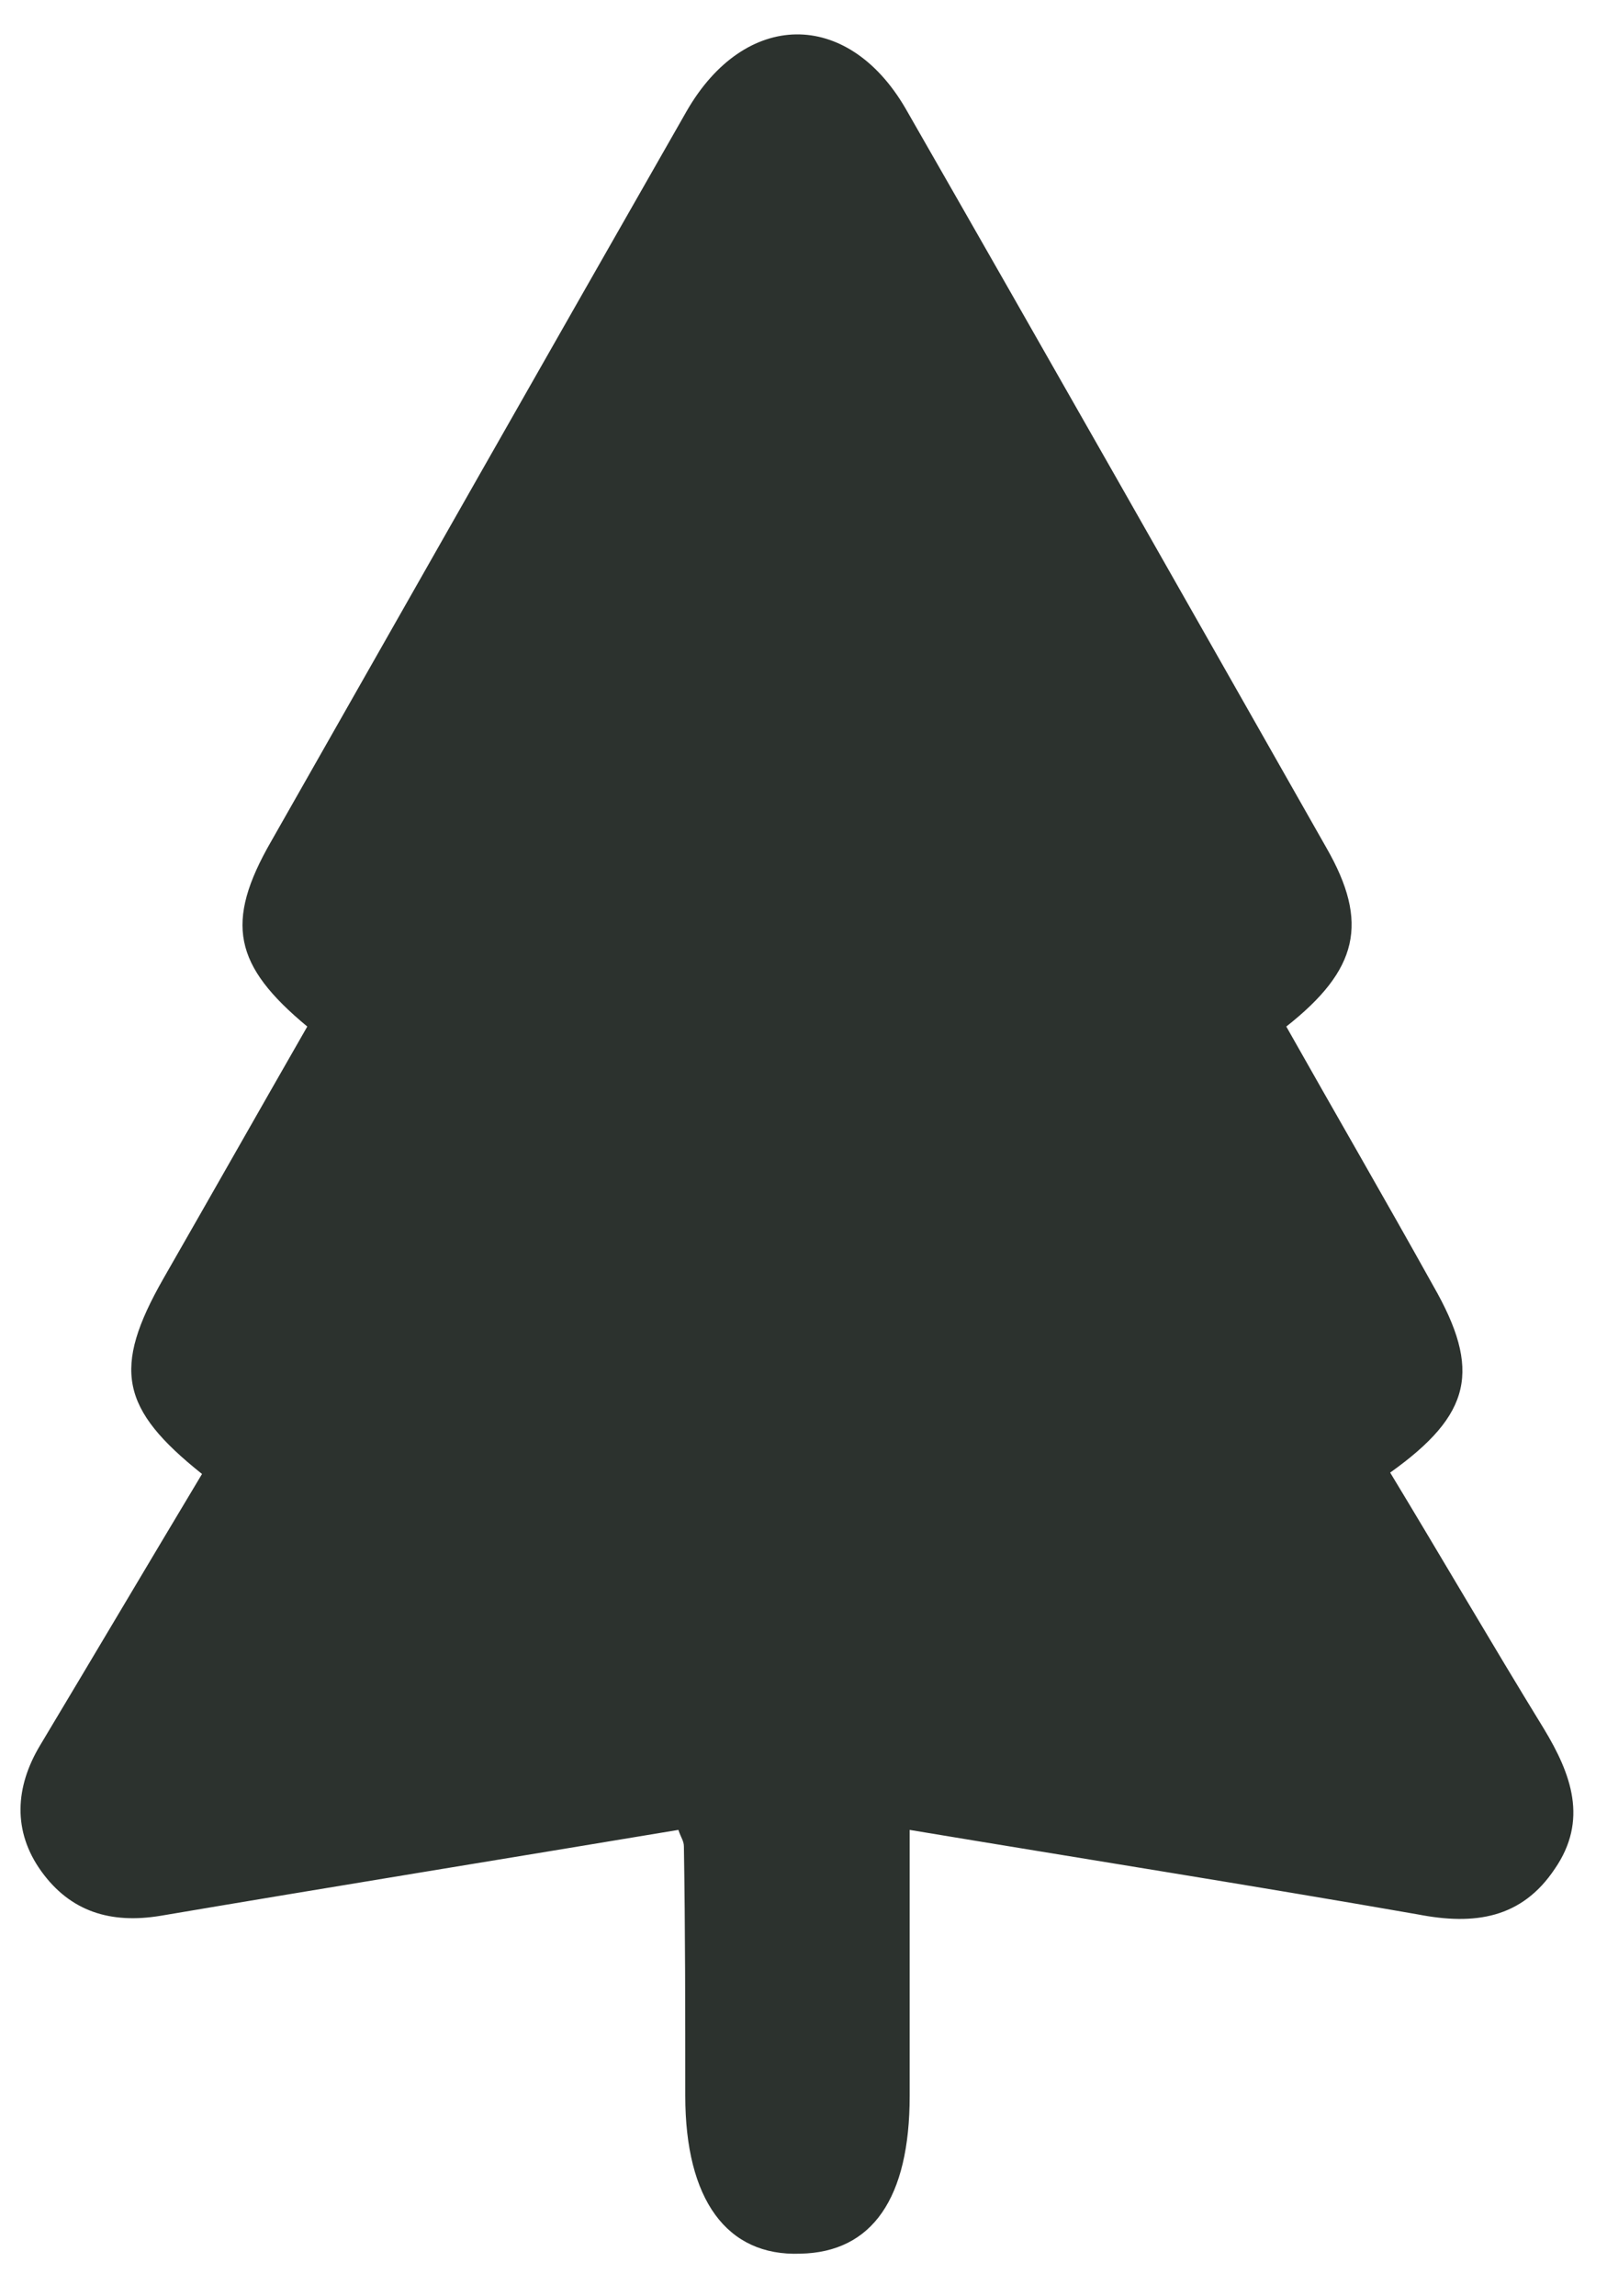 <?xml version="1.0" encoding="UTF-8"?> <svg xmlns="http://www.w3.org/2000/svg" width="14" height="20" viewBox="0 0 14 20" fill="none"><path d="M5.91 15.938C4.39 16.191 2.894 16.433 1.399 16.686C0.964 16.758 0.614 16.65 0.361 16.3C0.108 15.95 0.132 15.564 0.349 15.202C0.819 14.418 1.29 13.622 1.76 12.838C1.049 12.271 0.976 11.921 1.423 11.137C1.845 10.401 2.255 9.677 2.677 8.941C2.038 8.411 1.953 8.037 2.364 7.325C3.57 5.202 4.776 3.079 5.982 0.968C6.489 0.087 7.382 0.075 7.888 0.943C9.119 3.091 10.337 5.238 11.556 7.385C11.93 8.037 11.833 8.447 11.206 8.941C11.628 9.689 12.062 10.437 12.485 11.197C12.907 11.933 12.822 12.319 12.111 12.826C12.557 13.562 12.991 14.309 13.45 15.057C13.691 15.455 13.836 15.854 13.546 16.276C13.257 16.71 12.846 16.77 12.352 16.674C10.904 16.421 9.445 16.191 7.925 15.938C7.925 16.722 7.925 17.482 7.925 18.254C7.925 19.147 7.599 19.617 6.972 19.629C6.332 19.653 5.97 19.159 5.97 18.254C5.97 17.53 5.97 16.806 5.958 16.083C5.958 16.034 5.934 16.01 5.91 15.938Z" fill="#2C322E"></path></svg> 